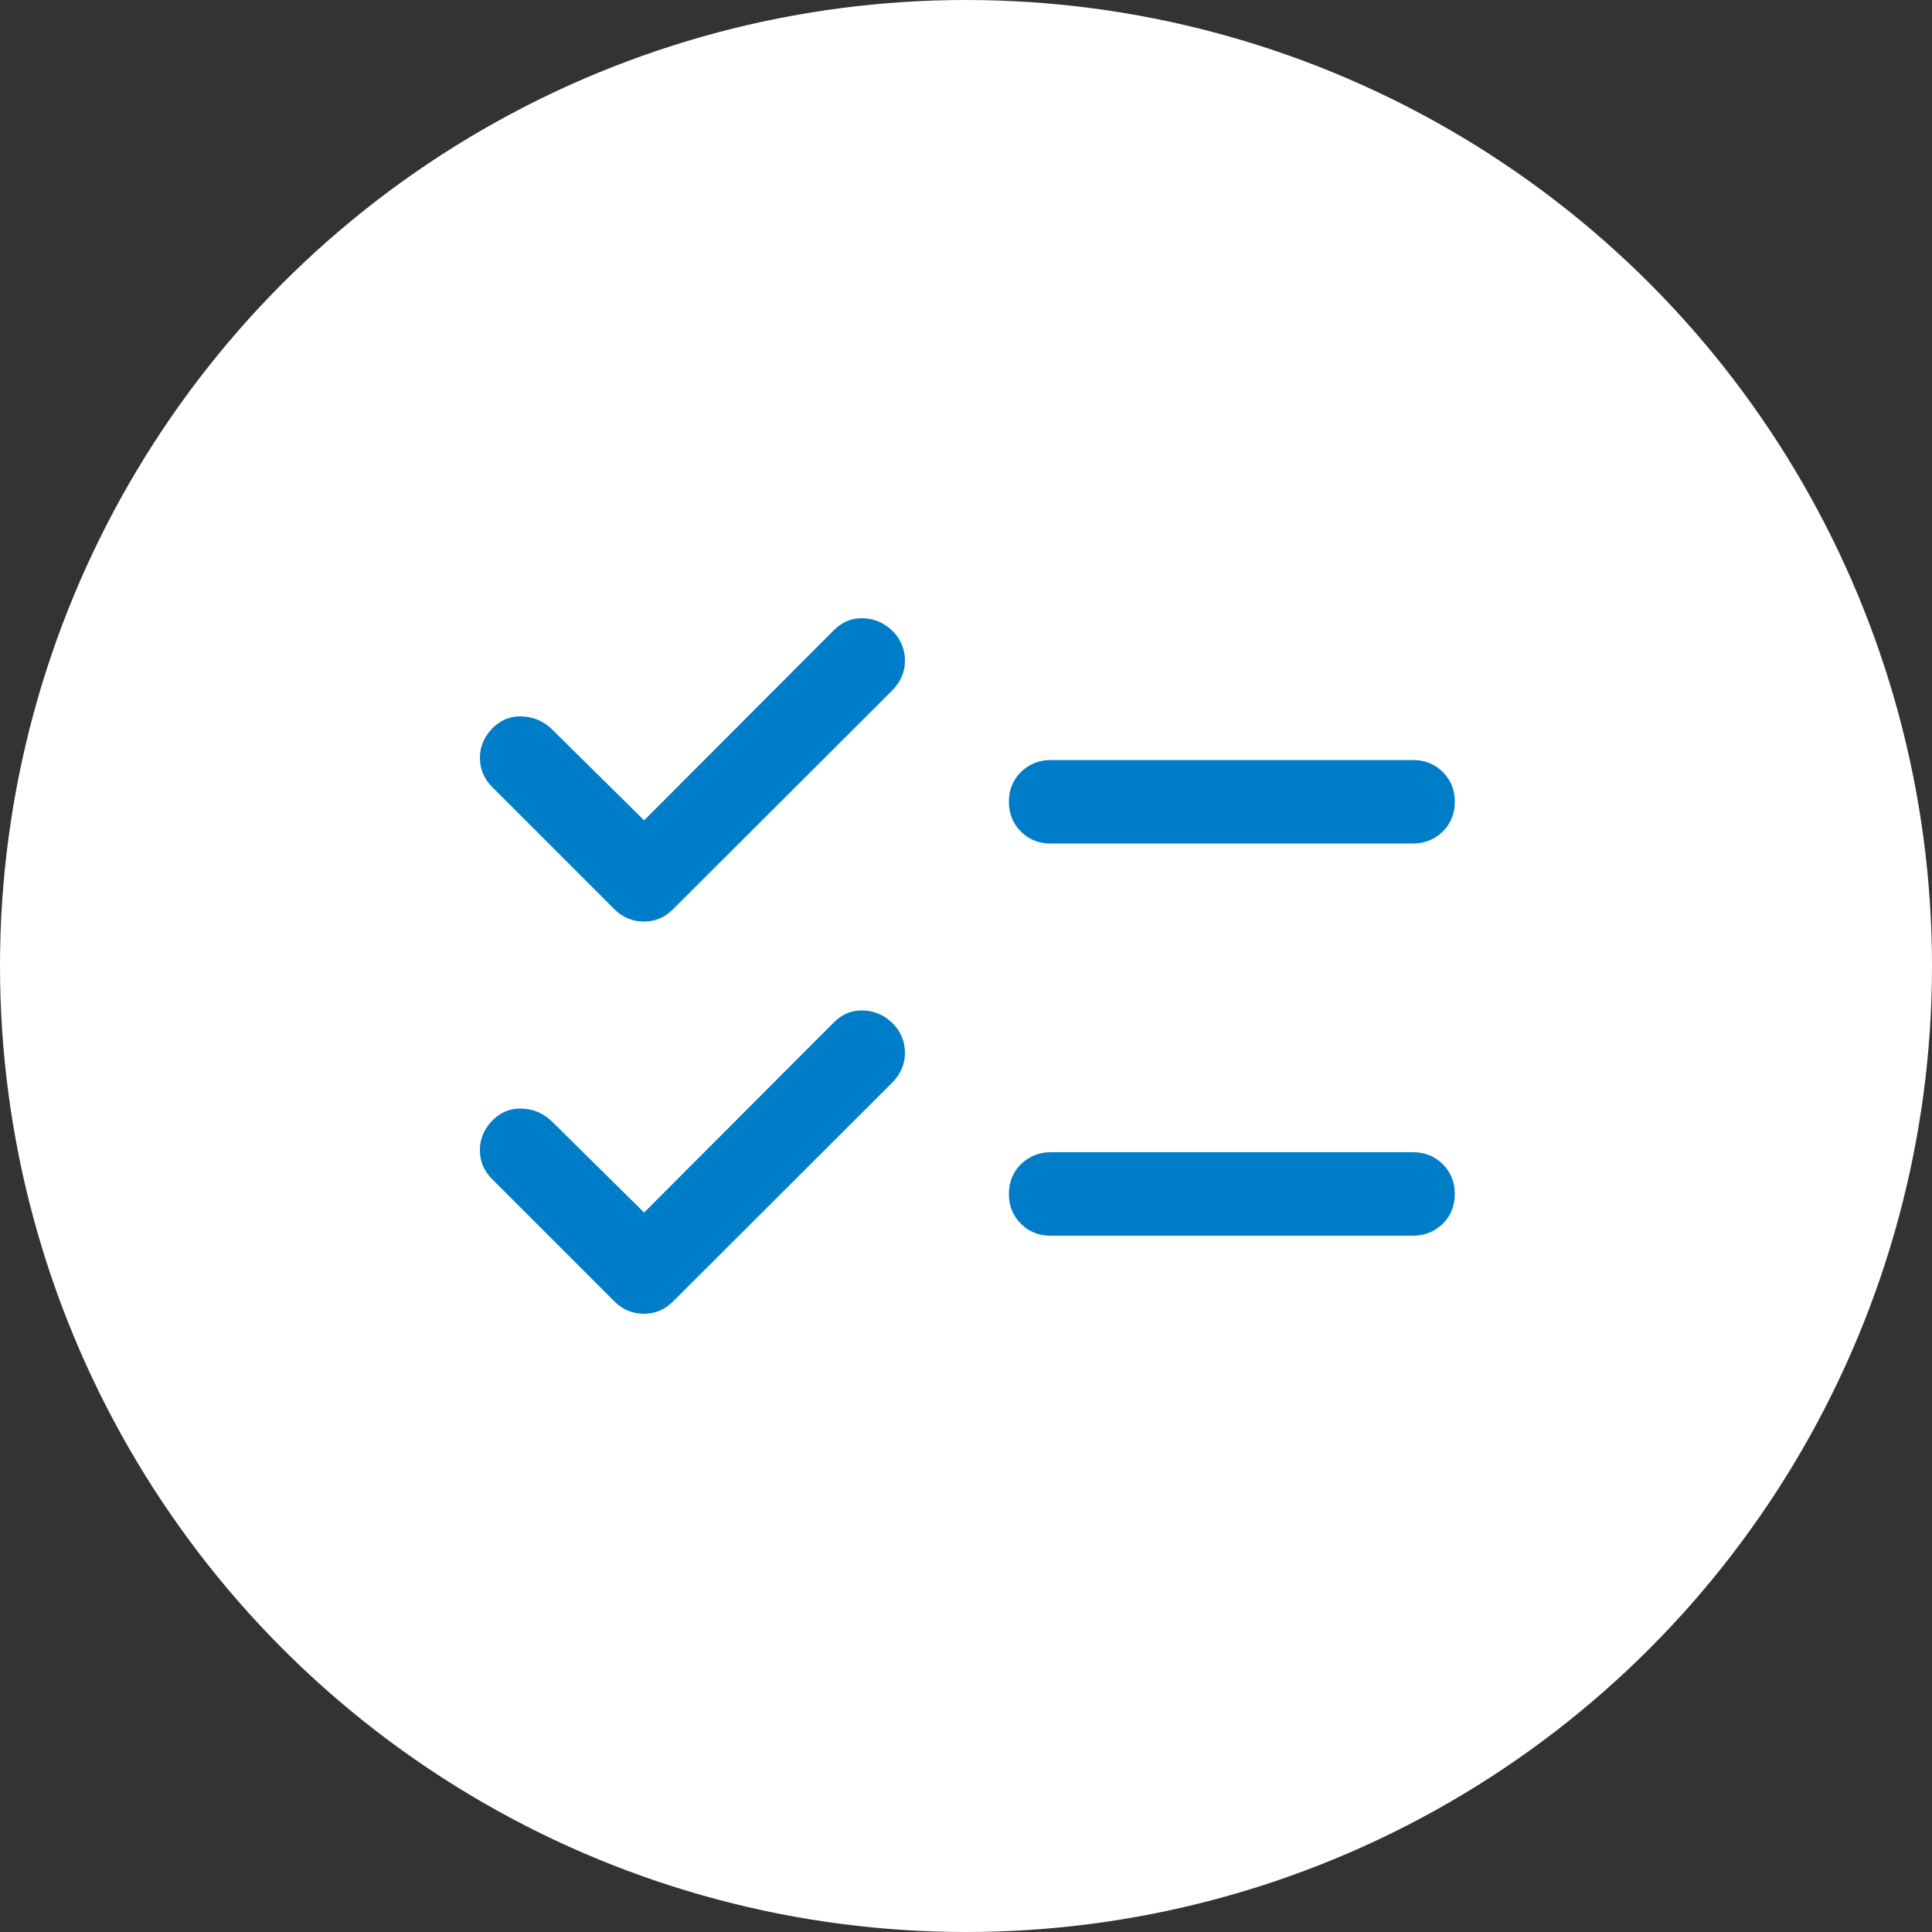 <?xml version="1.0" encoding="UTF-8"?><svg id="text" xmlns="http://www.w3.org/2000/svg" viewBox="0 0 50 50"><rect x="0" y="0" width="50" height="50" fill="#333333" stroke="none"/><defs><style>.cls-1{fill:#fff;}.cls-2{fill:#007dc8;}</style></defs><circle class="cls-1" cx="25" cy="25" r="25"/><path class="cls-2" d="m27.19,21.83c-.3,0-.56-.1-.77-.31-.21-.21-.31-.47-.31-.77s.1-.56.31-.77c.21-.2.46-.31.77-.31h9.38c.3,0,.56.1.77.31.21.21.31.47.31.77s-.1.56-.31.77c-.21.2-.46.31-.77.31h-9.38Zm0,10.15c-.3,0-.56-.1-.77-.31-.21-.21-.31-.47-.31-.77s.1-.56.31-.77c.21-.2.46-.31.77-.31h9.38c.3,0,.56.1.77.31.21.21.31.47.31.77s-.1.56-.31.77c-.21.2-.46.31-.77.31h-9.38Zm-11.29-8.45l-3.16-3.16c-.22-.22-.32-.47-.32-.76,0-.29.11-.54.32-.76.22-.22.47-.32.76-.31.29.01.54.11.76.31l2.41,2.38,4.91-4.92c.22-.22.47-.32.76-.31.29.01.55.12.77.34.21.22.31.47.31.76s-.11.54-.32.76l-5.68,5.67c-.22.22-.47.32-.76.32s-.55-.11-.76-.32Zm0,10.15l-3.16-3.16c-.22-.22-.32-.47-.32-.76,0-.29.11-.54.32-.76.22-.22.47-.32.76-.31.29.01.54.11.76.31l2.41,2.38,4.91-4.92c.22-.22.47-.32.76-.31.29.01.55.12.77.34.21.22.31.47.31.76s-.11.54-.32.76l-5.68,5.67c-.22.22-.47.32-.76.32s-.55-.11-.76-.32Z"/></svg>